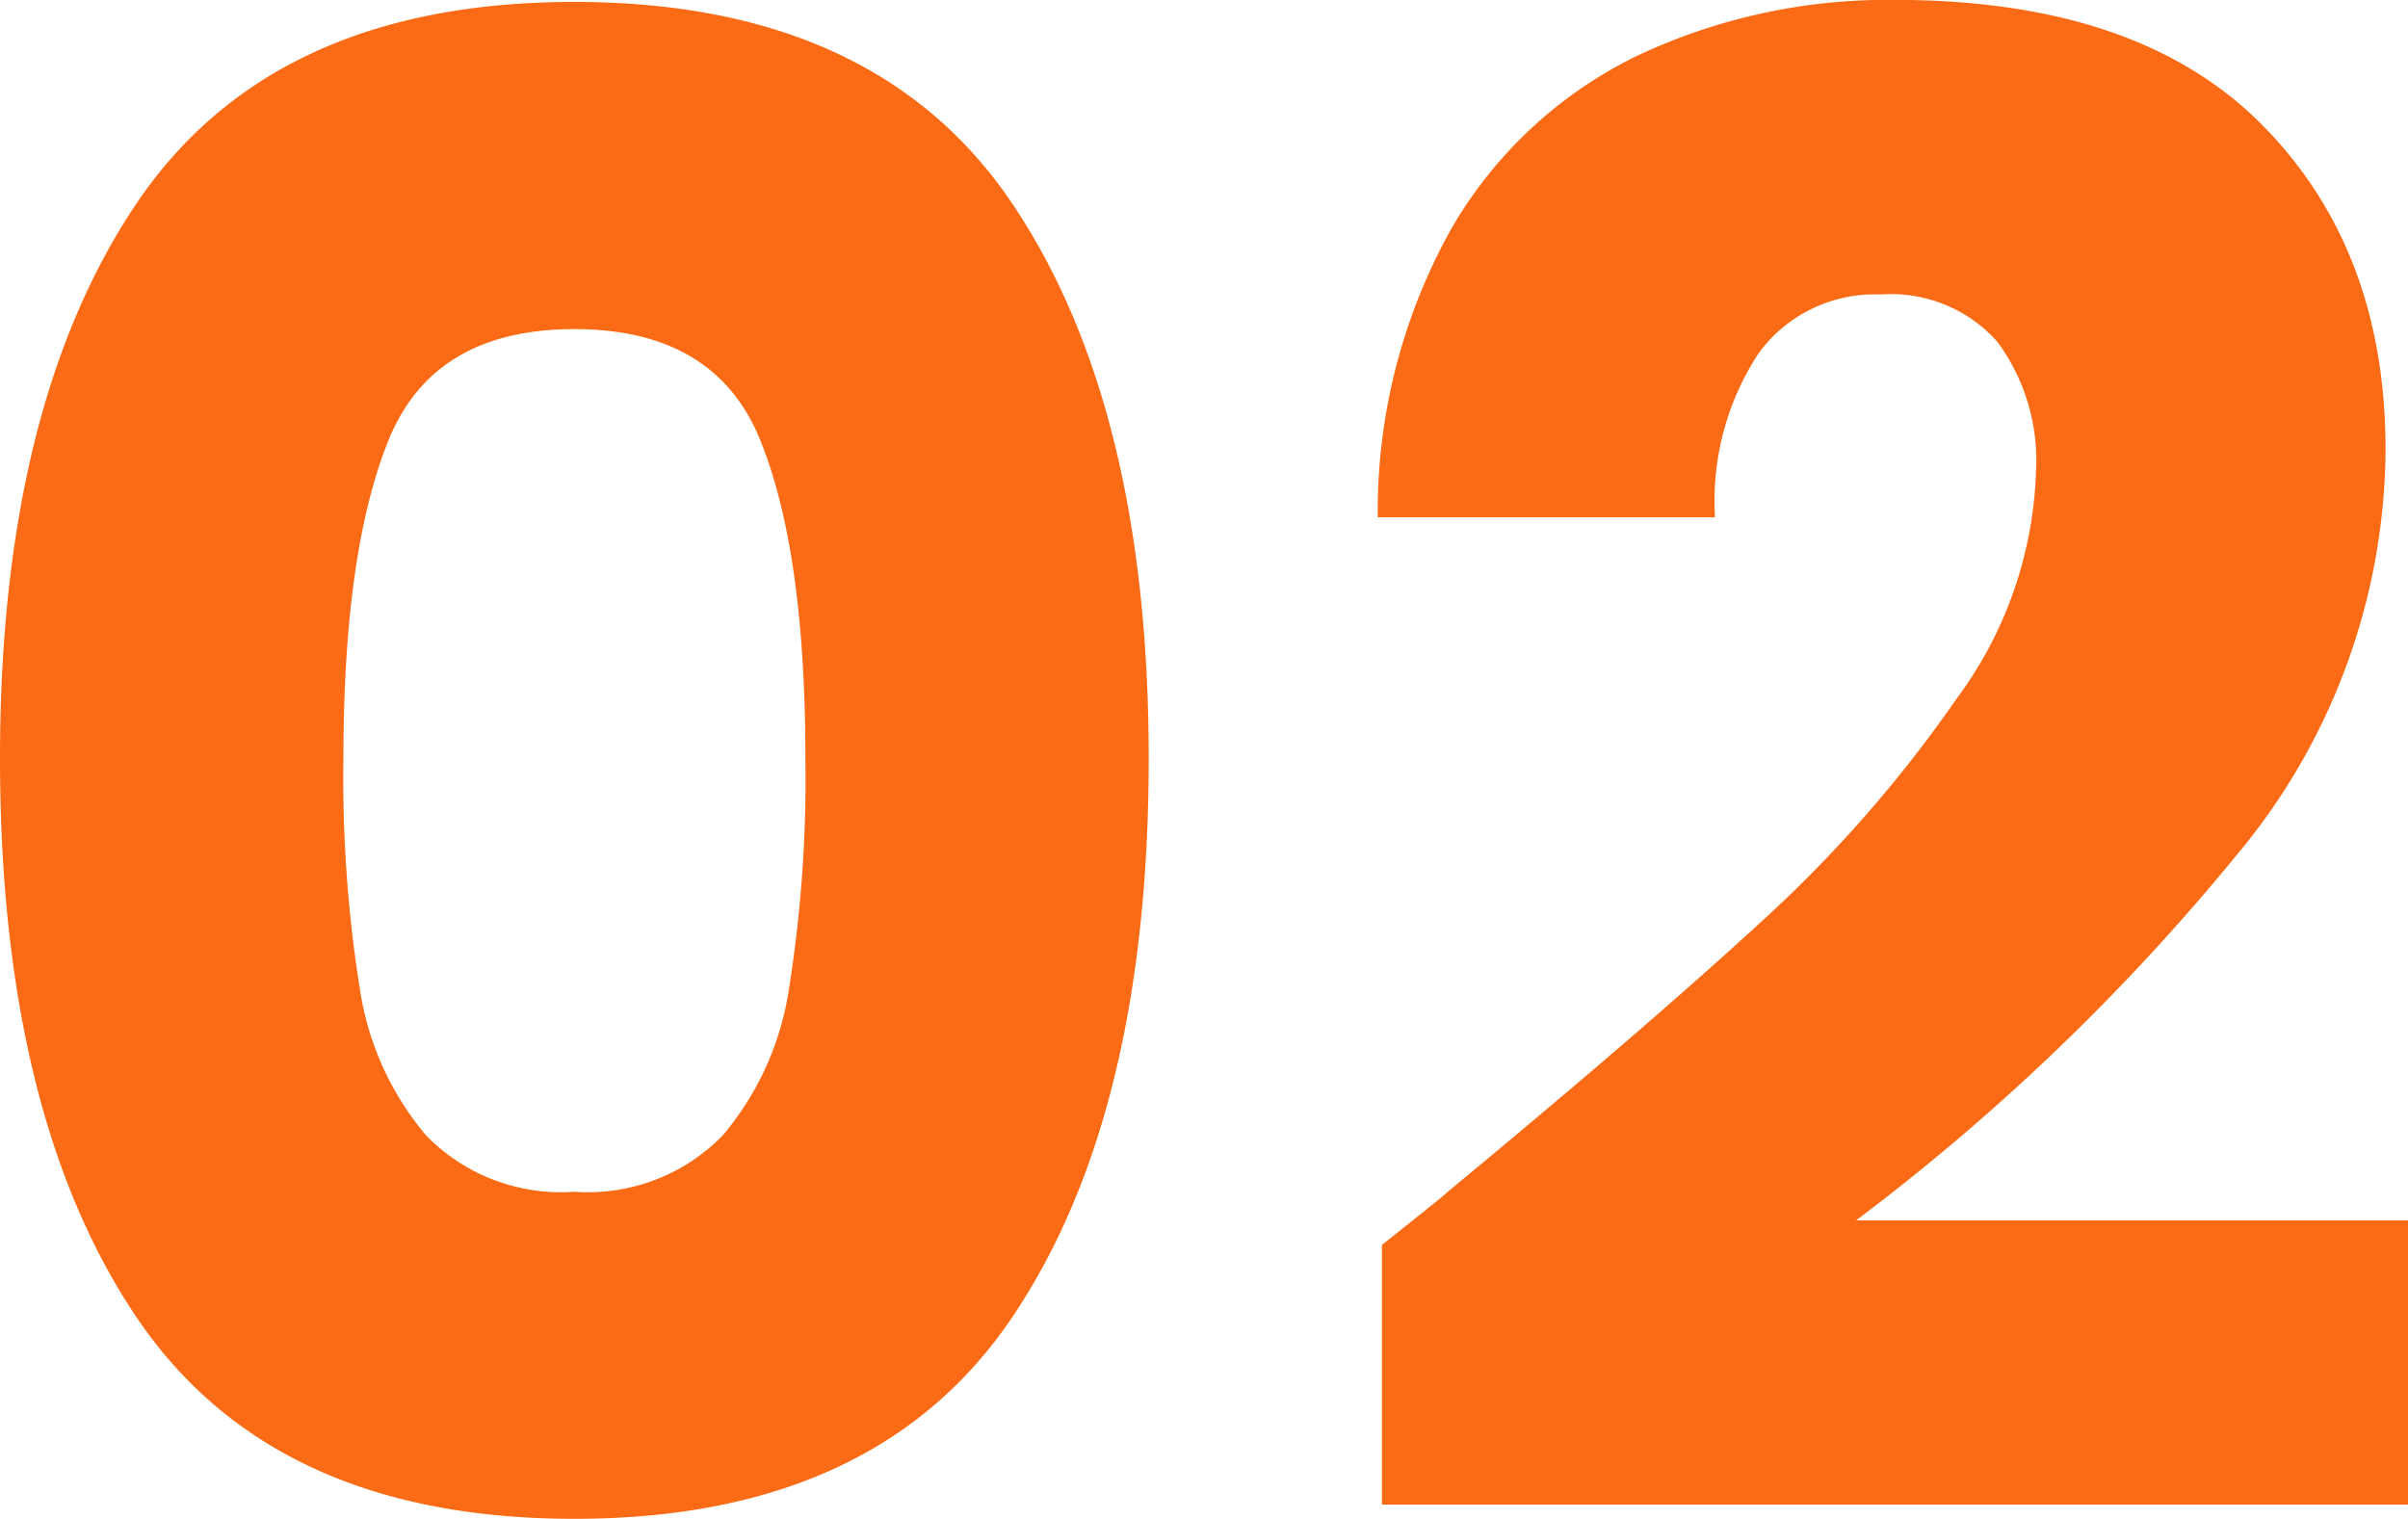 <svg xmlns="http://www.w3.org/2000/svg" width="89.528" height="56.468" viewBox="0 0 89.528 56.468">
  <path id="パス_181" data-name="パス 181" d="M3.42-28.5q0-13.072,5.054-20.6t16.3-7.524q11.248,0,16.3,7.524t5.054,20.6q0,13.224-5.054,20.748T24.776-.228q-11.248,0-16.3-7.524T3.42-28.5Zm29.944,0q0-7.676-1.672-11.818T24.776-44.46q-5.244,0-6.916,4.142T16.188-28.5a49.685,49.685,0,0,0,.608,8.55,10.94,10.94,0,0,0,2.47,5.472,7,7,0,0,0,5.51,2.09,7,7,0,0,0,5.51-2.09,10.94,10.94,0,0,0,2.47-5.472A49.685,49.685,0,0,0,33.364-28.5ZM54.8-10.412q2.584-2.052,2.356-1.9Q64.6-18.468,68.894-22.42A48.613,48.613,0,0,0,76.152-30.7a14.97,14.97,0,0,0,2.964-8.436A7.425,7.425,0,0,0,77.672-44a5.294,5.294,0,0,0-4.332-1.748,5.348,5.348,0,0,0-4.522,2.166,9.987,9.987,0,0,0-1.634,6.118H54.644A21.525,21.525,0,0,1,57.418-48.26a16.113,16.113,0,0,1,6.916-6.384A21.837,21.837,0,0,1,73.872-56.7q9.044,0,13.642,4.636t4.6,12.084A23.7,23.7,0,0,1,86.564-24.89,81.706,81.706,0,0,1,72.428-11.324h20.52V-.76H54.8Z" transform="translate(-3.42 56.696)" fill="#fb6a14"/>
</svg>
